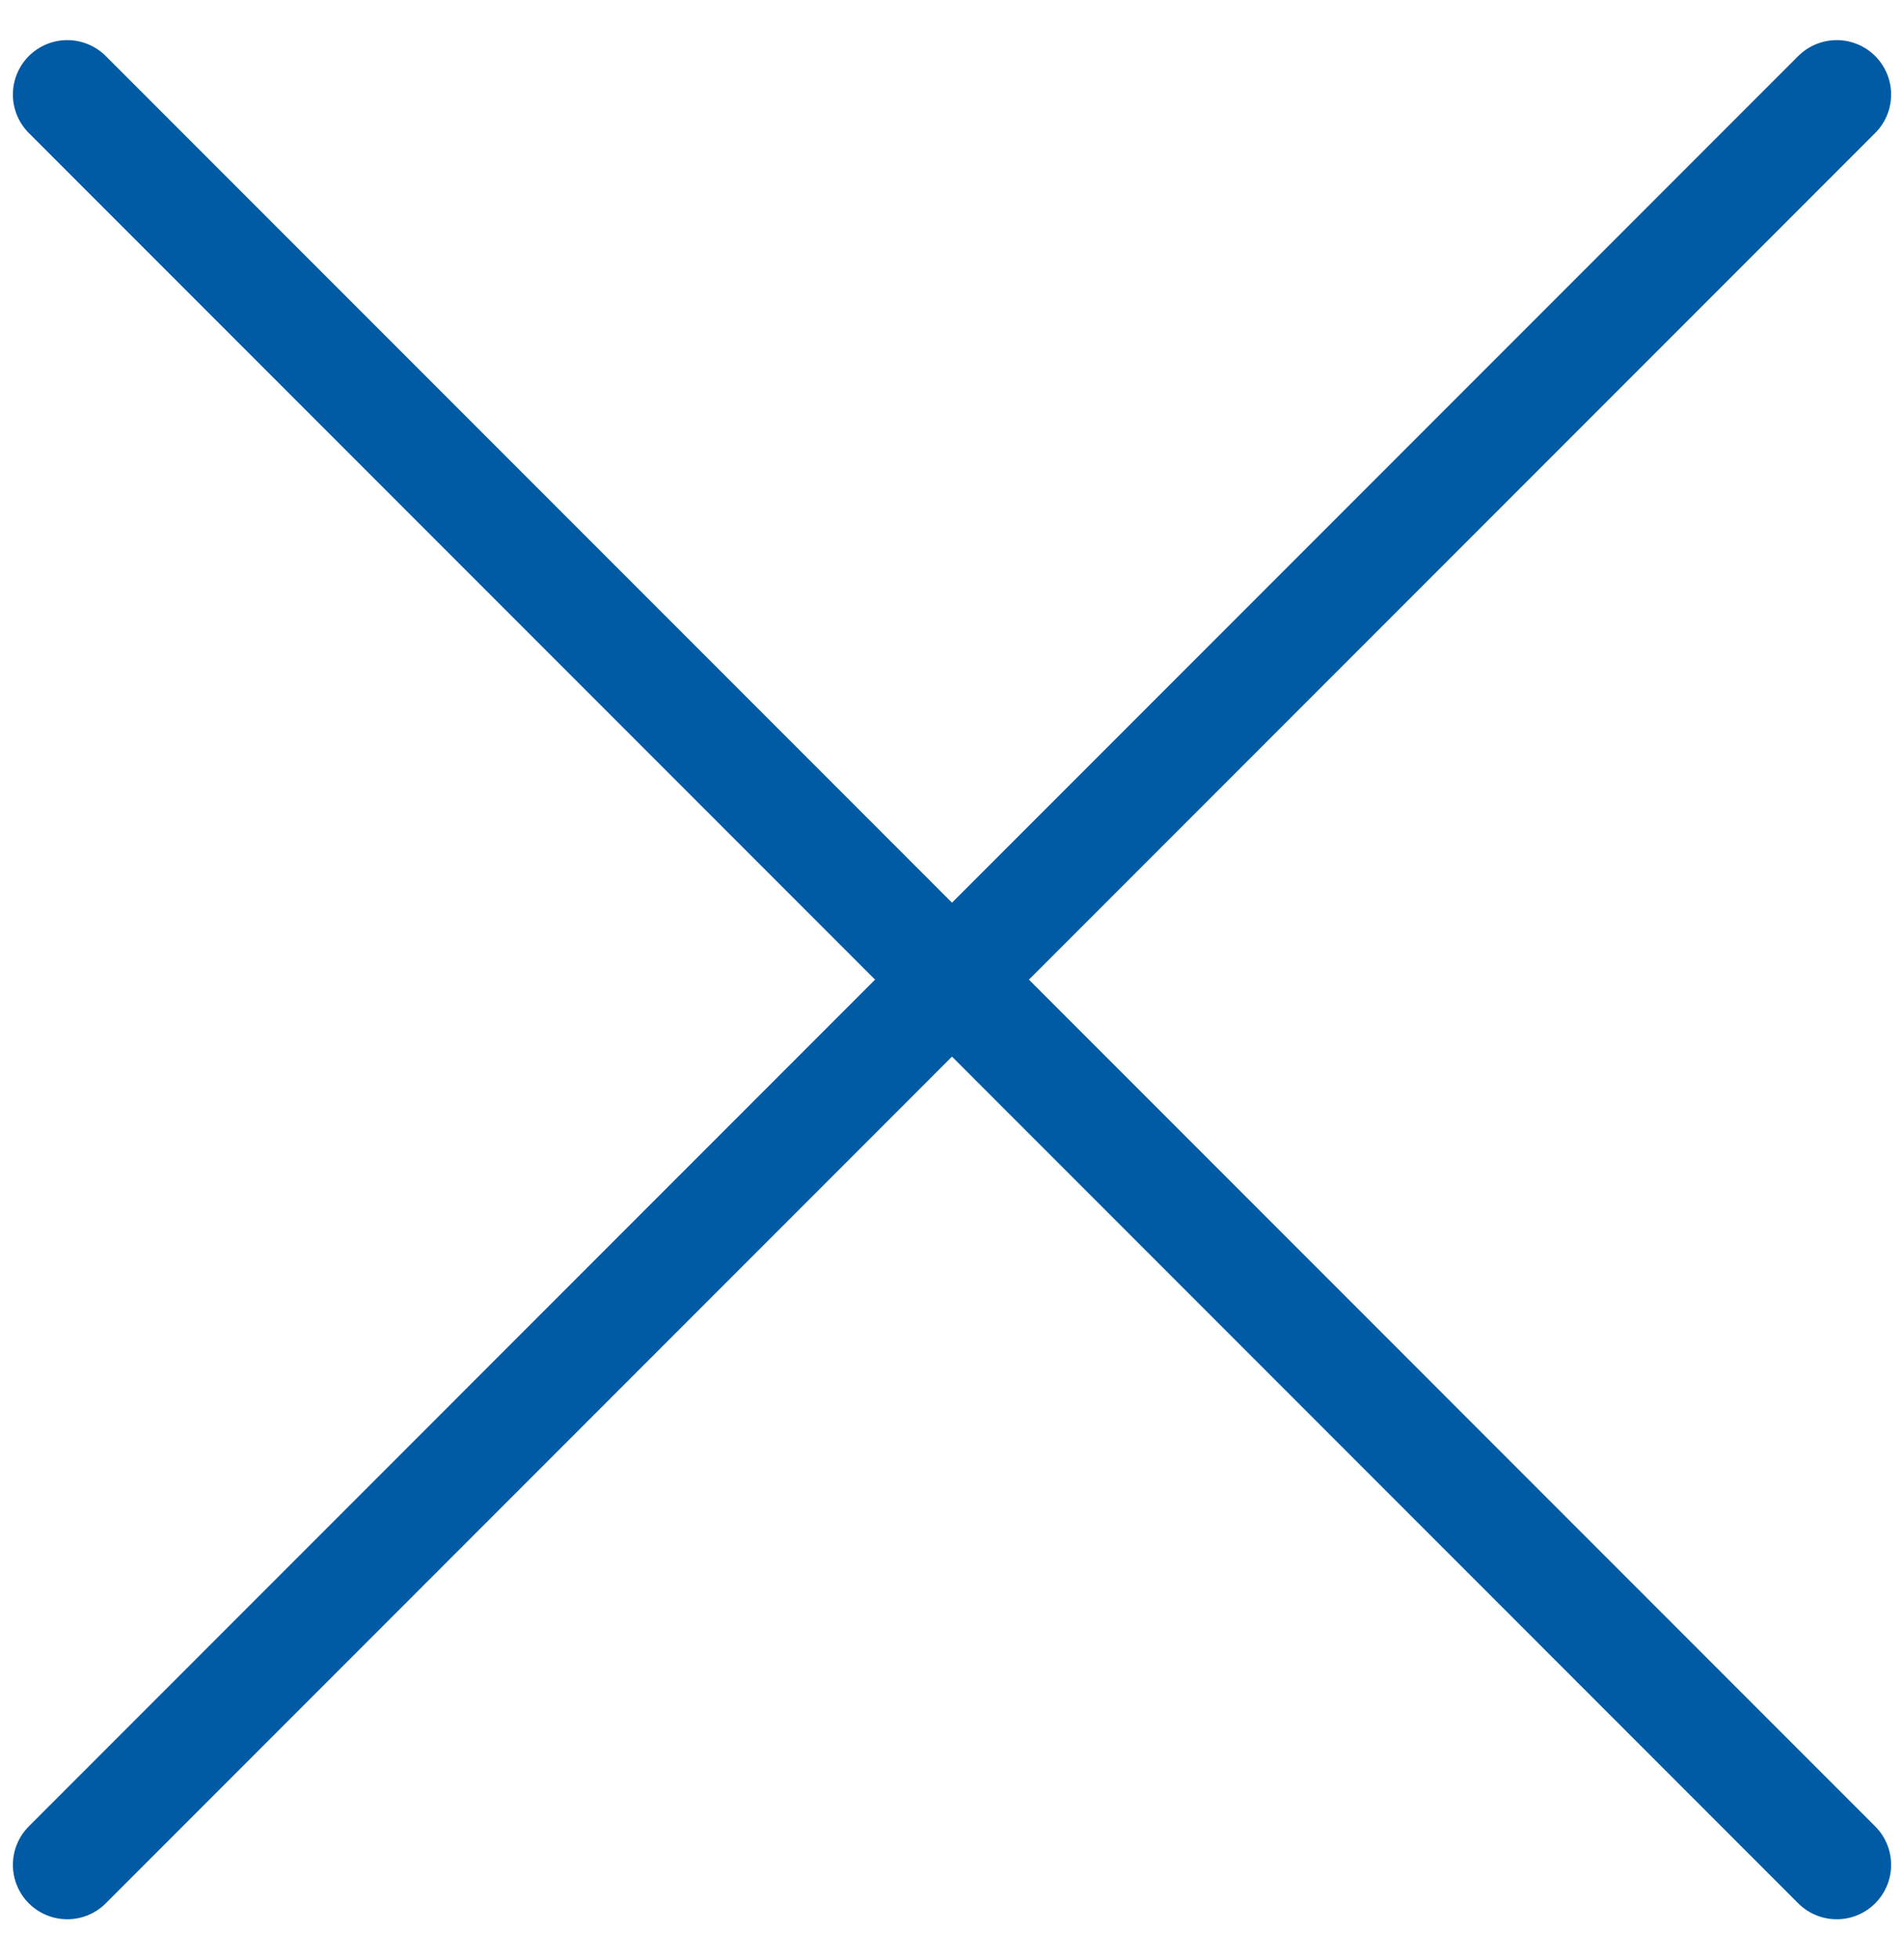 <svg width="35" height="36" viewBox="0 0 35 36" fill="none" xmlns="http://www.w3.org/2000/svg">
<path id="plus" d="M33.763 1.737L17.5 18M17.5 18L1.237 1.737M17.5 18L1.237 34.264M17.5 18L33.763 34.264" stroke="#005AA4" stroke-width="2" stroke-linecap="round" stroke-linejoin="round"/>
</svg>

